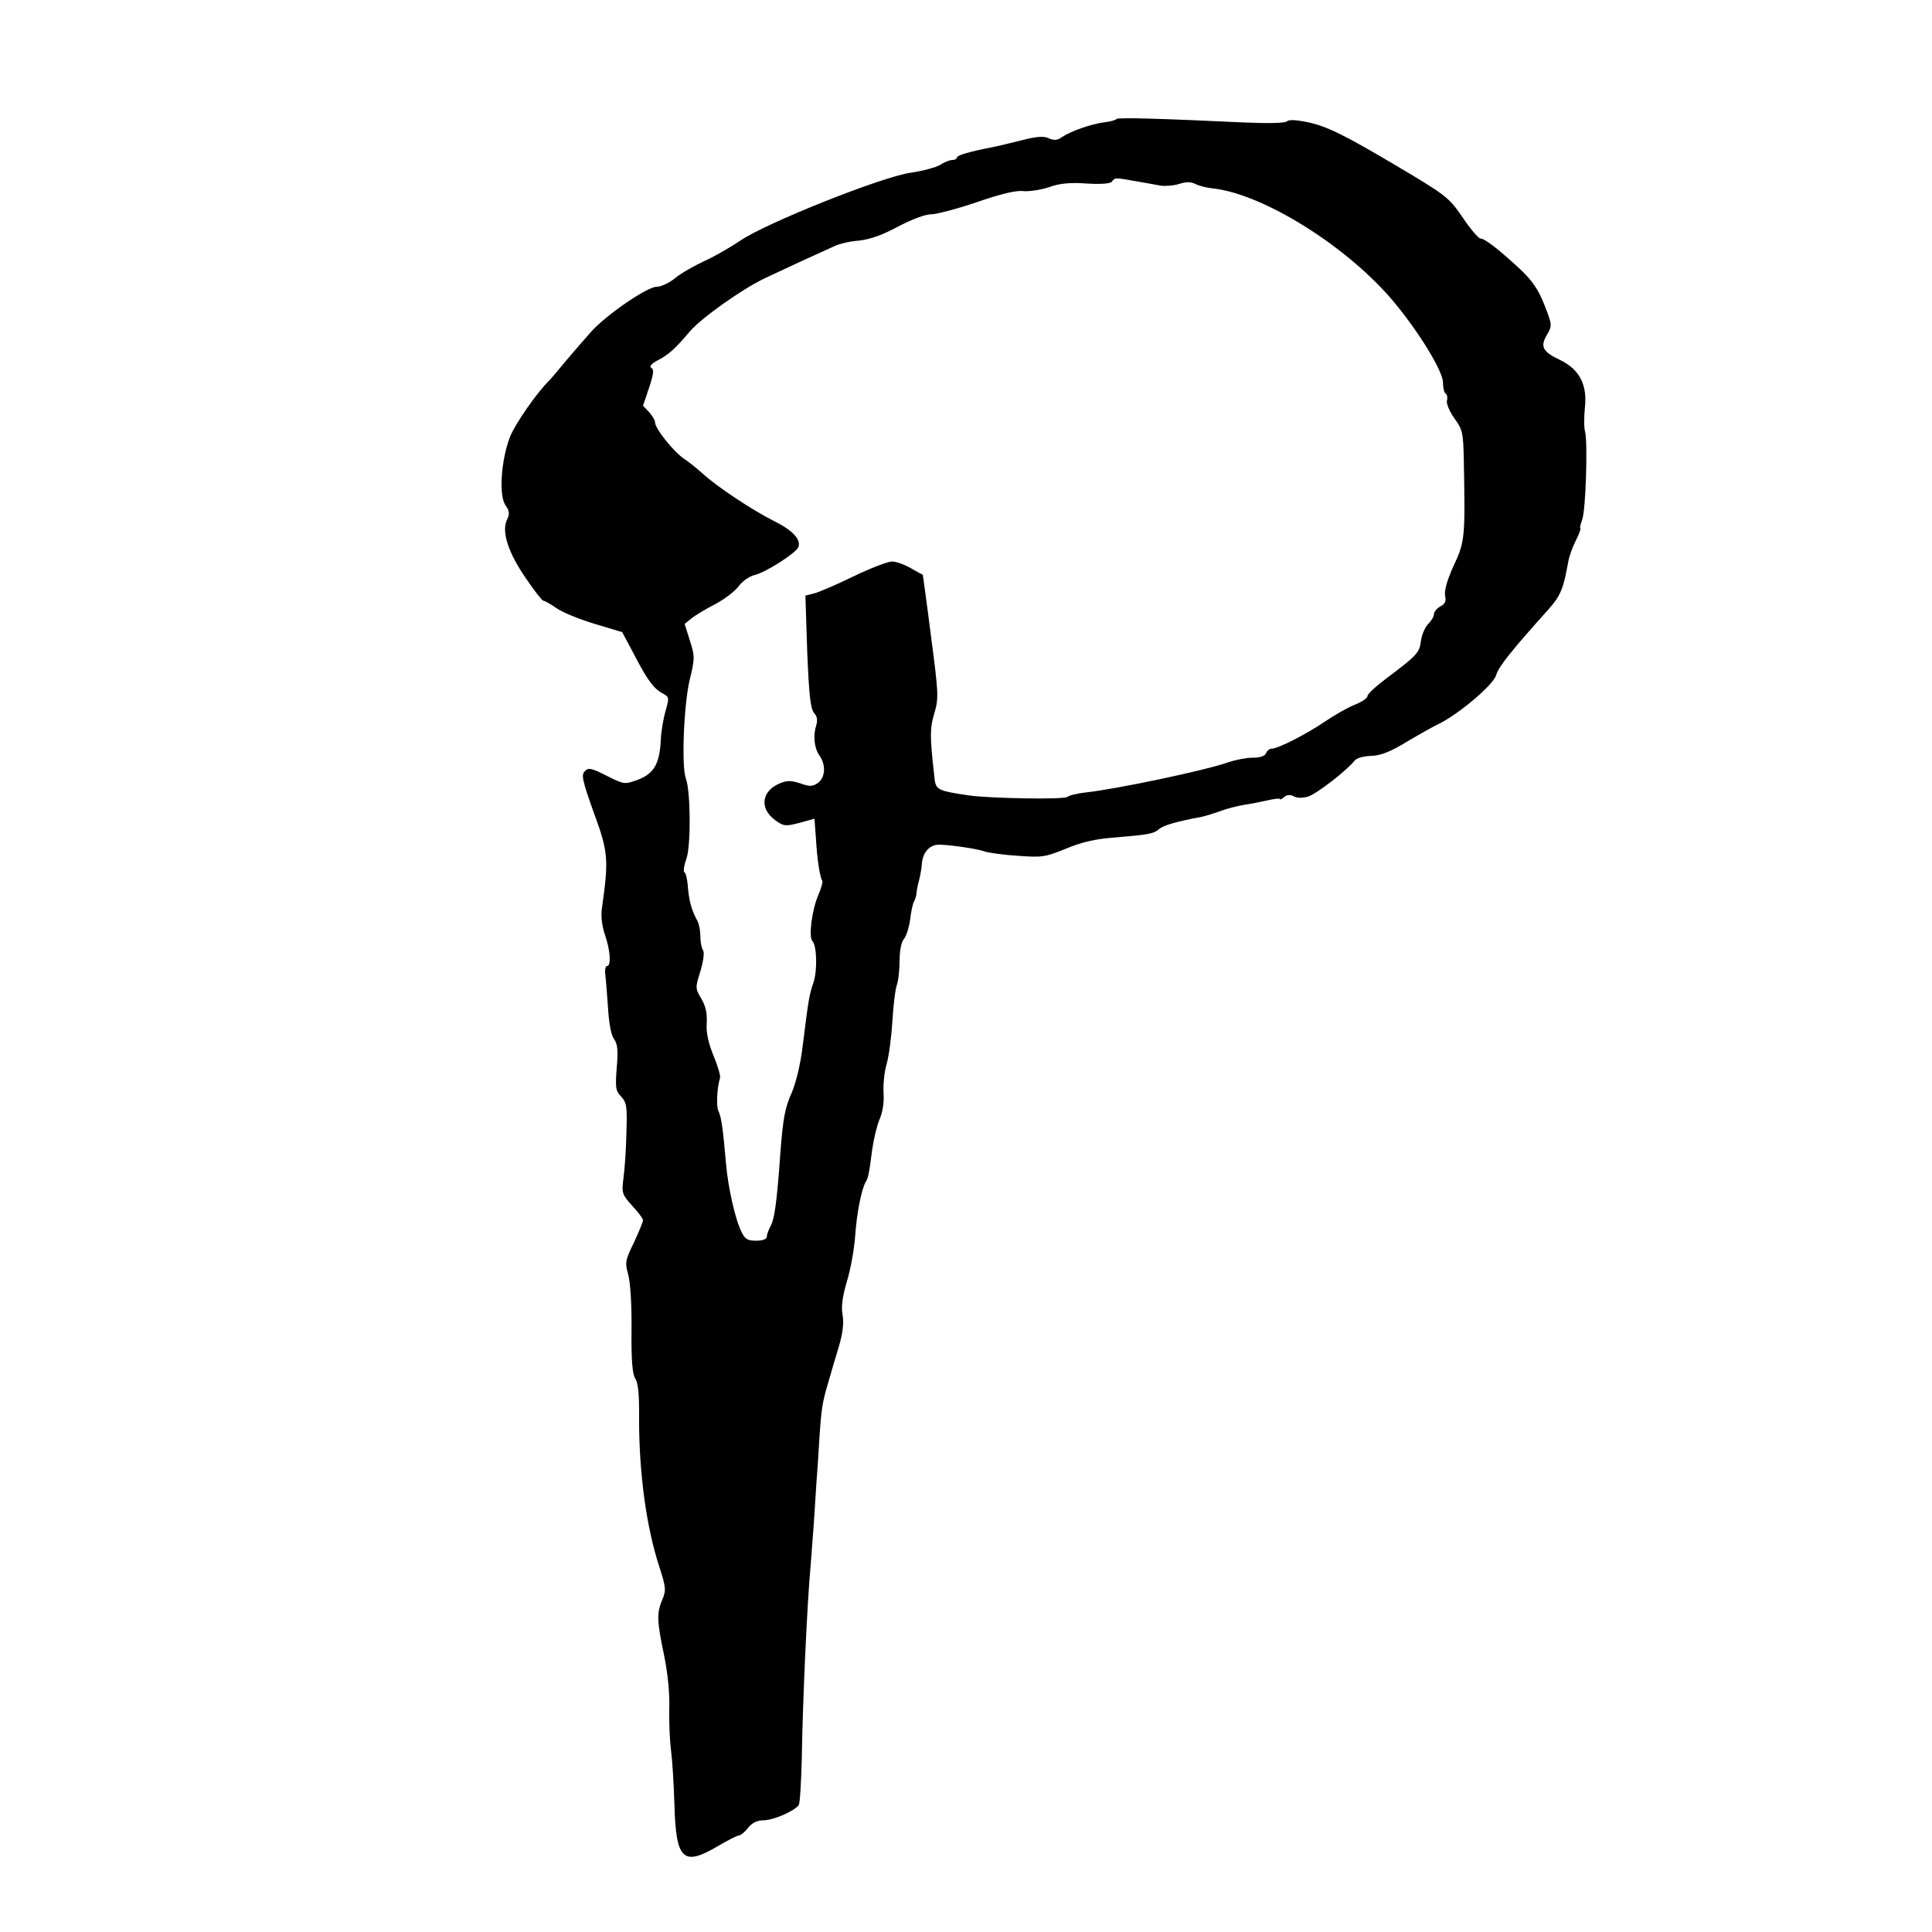 <?xml version="1.0" standalone="no"?>
<!DOCTYPE svg PUBLIC "-//W3C//DTD SVG 20010904//EN"
 "http://www.w3.org/TR/2001/REC-SVG-20010904/DTD/svg10.dtd">
<svg version="1.0" xmlns="http://www.w3.org/2000/svg"
 width="640pt" height="640pt" viewBox="0 0 640 640"
 preserveAspectRatio="xMidYMid meet">
<g transform="translate(0,640) scale(0.1,-0.1)"
fill="#000000" stroke="none">
<path d="M3699 6006 c-3 -4 -22 -9 -40 -11 -43 -5 -113 -30 -141 -49 -15 -11
-26 -12 -44 -4 -17 8 -40 6 -91 -7 -37 -9 -77 -19 -88 -21 -82 -16 -125 -28
-125 -36 0 -4 -7 -8 -15 -8 -9 0 -27 -7 -40 -16 -13 -8 -57 -20 -97 -26 -93
-12 -484 -168 -567 -226 -31 -21 -83 -51 -116 -66 -33 -15 -77 -40 -97 -56
-20 -17 -48 -30 -63 -30 -31 0 -165 -92 -215 -147 -19 -21 -57 -65 -85 -98
-27 -33 -52 -62 -55 -65 -39 -37 -113 -143 -131 -188 -29 -77 -37 -191 -15
-225 14 -20 15 -29 5 -50 -18 -39 5 -109 64 -194 27 -40 53 -73 57 -73 4 0 24
-11 44 -25 20 -14 77 -37 127 -52 l90 -27 40 -75 c44 -85 65 -113 96 -129 20
-11 20 -14 8 -56 -7 -24 -15 -68 -16 -97 -4 -80 -23 -112 -76 -132 -44 -16
-45 -16 -103 13 -51 26 -61 28 -73 15 -12 -12 -8 -30 30 -137 48 -130 50 -155
27 -316 -4 -27 0 -59 10 -89 18 -51 21 -103 7 -103 -5 0 -8 -12 -6 -27 2 -16
6 -65 9 -110 3 -51 10 -91 20 -105 12 -17 14 -37 9 -95 -5 -66 -4 -76 15 -96
18 -20 20 -32 17 -122 -1 -55 -6 -122 -10 -150 -6 -47 -4 -52 29 -89 20 -21
36 -43 36 -48 0 -6 -14 -39 -30 -74 -29 -59 -30 -67 -19 -106 7 -25 12 -101
11 -183 -1 -102 3 -146 12 -161 10 -14 14 -55 13 -135 0 -180 24 -357 67 -489
22 -68 23 -78 10 -109 -19 -44 -18 -71 6 -185 12 -59 19 -127 17 -178 -1 -46
2 -108 6 -138 4 -30 9 -109 11 -175 5 -187 28 -209 145 -140 32 19 64 35 69
35 6 0 19 11 30 25 14 17 30 25 51 25 33 0 104 31 117 51 4 6 8 75 10 153 3
194 18 519 29 636 2 25 7 90 11 145 3 55 8 118 9 140 2 22 6 83 9 135 7 107
10 124 31 195 8 28 23 79 34 115 13 44 17 78 12 105 -5 28 0 61 15 112 12 39
24 107 27 150 5 74 21 155 35 178 8 13 11 27 21 105 5 36 16 82 25 103 10 23
15 56 13 85 -2 26 2 70 10 97 8 28 16 91 19 140 3 50 9 103 14 119 6 16 10 54
10 84 0 33 6 62 14 71 8 9 17 38 21 65 3 27 9 54 13 60 4 6 7 18 8 26 0 8 4
27 8 42 4 15 9 41 10 58 3 37 26 62 57 62 39 -1 122 -13 149 -22 14 -5 64 -12
112 -15 81 -6 91 -4 160 24 50 21 98 32 153 36 121 10 136 13 154 28 14 13 60
26 141 41 14 3 43 12 65 20 22 8 57 17 77 20 21 3 56 10 78 15 22 5 40 7 40 4
0 -3 7 0 14 7 10 8 21 8 32 2 10 -6 29 -6 46 -1 27 7 129 86 155 119 7 9 29
15 55 16 32 1 63 13 122 49 44 26 89 51 100 56 64 30 182 129 192 162 8 29 53
84 174 219 40 45 49 68 65 157 3 18 15 51 26 72 10 21 17 39 14 39 -2 0 0 12
6 28 12 30 19 254 10 291 -4 13 -4 48 -1 79 9 78 -18 129 -83 160 -57 27 -66
44 -42 84 17 29 17 32 -9 98 -20 51 -40 80 -79 117 -73 68 -119 103 -133 103
-6 0 -33 31 -59 70 -47 68 -52 72 -238 182 -151 89 -206 116 -261 130 -48 11
-75 13 -83 6 -7 -6 -59 -7 -135 -4 -296 14 -423 17 -429 12z m62 -206 c30 -5
68 -12 84 -15 17 -2 44 0 62 6 22 7 38 7 52 0 11 -6 37 -13 58 -15 168 -18
449 -194 601 -377 84 -101 162 -229 162 -266 0 -17 4 -34 9 -37 5 -3 7 -14 4
-24 -2 -9 9 -36 25 -58 27 -37 29 -47 31 -135 5 -263 4 -272 -34 -354 -21 -46
-31 -81 -28 -98 4 -19 0 -28 -16 -36 -12 -7 -21 -18 -21 -26 0 -8 -9 -22 -19
-32 -10 -10 -21 -35 -24 -56 -5 -40 -13 -48 -114 -124 -35 -26 -63 -52 -63
-59 0 -6 -18 -19 -41 -28 -23 -9 -67 -34 -98 -55 -63 -43 -157 -91 -178 -91
-8 0 -16 -7 -19 -15 -4 -10 -20 -15 -44 -15 -21 0 -57 -7 -81 -15 -74 -27
-376 -90 -472 -100 -28 -3 -56 -10 -62 -15 -11 -9 -254 -5 -325 5 -107 16
-111 18 -115 64 -15 132 -15 157 0 208 15 50 14 65 -11 256 -14 111 -27 202
-27 203 -1 0 -19 10 -40 22 -21 12 -49 22 -62 22 -14 0 -71 -22 -127 -49 -57
-28 -116 -53 -132 -57 l-28 -7 6 -186 c6 -146 11 -189 23 -203 10 -11 12 -24
7 -40 -11 -35 -7 -75 10 -100 23 -32 20 -74 -5 -92 -18 -12 -27 -12 -58 -1
-31 10 -43 10 -68 0 -61 -26 -68 -83 -15 -122 28 -20 33 -21 80 -9 l50 14 5
-67 c4 -70 13 -126 21 -139 2 -4 -4 -26 -14 -49 -20 -46 -32 -137 -19 -150 15
-15 17 -97 4 -137 -14 -41 -16 -49 -36 -211 -7 -59 -22 -121 -36 -154 -23 -51
-29 -85 -38 -201 -11 -157 -19 -215 -31 -239 -8 -14 -14 -32 -14 -38 0 -8 -14
-13 -35 -13 -28 0 -37 5 -48 28 -21 40 -45 147 -52 227 -10 118 -16 157 -25
174 -8 15 -5 78 5 109 3 7 -7 40 -21 74 -17 42 -25 75 -23 108 2 33 -3 57 -18
82 -20 34 -20 36 -3 90 10 34 14 62 9 70 -5 7 -9 28 -9 46 0 18 -4 40 -9 50
-21 38 -29 69 -33 122 -2 19 -6 38 -11 41 -4 3 -1 23 7 45 15 44 14 222 -2
265 -15 39 -7 246 13 328 17 71 17 77 0 130 l-17 54 23 19 c13 10 49 32 79 47
30 16 65 43 77 59 12 17 36 33 52 37 37 8 138 73 146 93 9 25 -20 56 -81 86
-72 36 -189 114 -235 156 -19 17 -47 40 -64 51 -35 24 -95 100 -95 119 0 8 -9
23 -20 35 l-20 21 20 59 c15 45 17 61 8 66 -8 5 -1 14 22 26 36 19 57 38 105
95 40 46 174 141 250 177 59 28 172 80 230 106 17 8 53 16 81 18 35 4 77 18
128 46 46 24 90 41 110 41 18 0 86 18 151 40 78 27 131 40 154 37 20 -2 59 4
86 13 36 13 71 16 126 12 50 -3 79 0 83 7 9 13 9 13 77 1z"/>
</g>
</svg>

